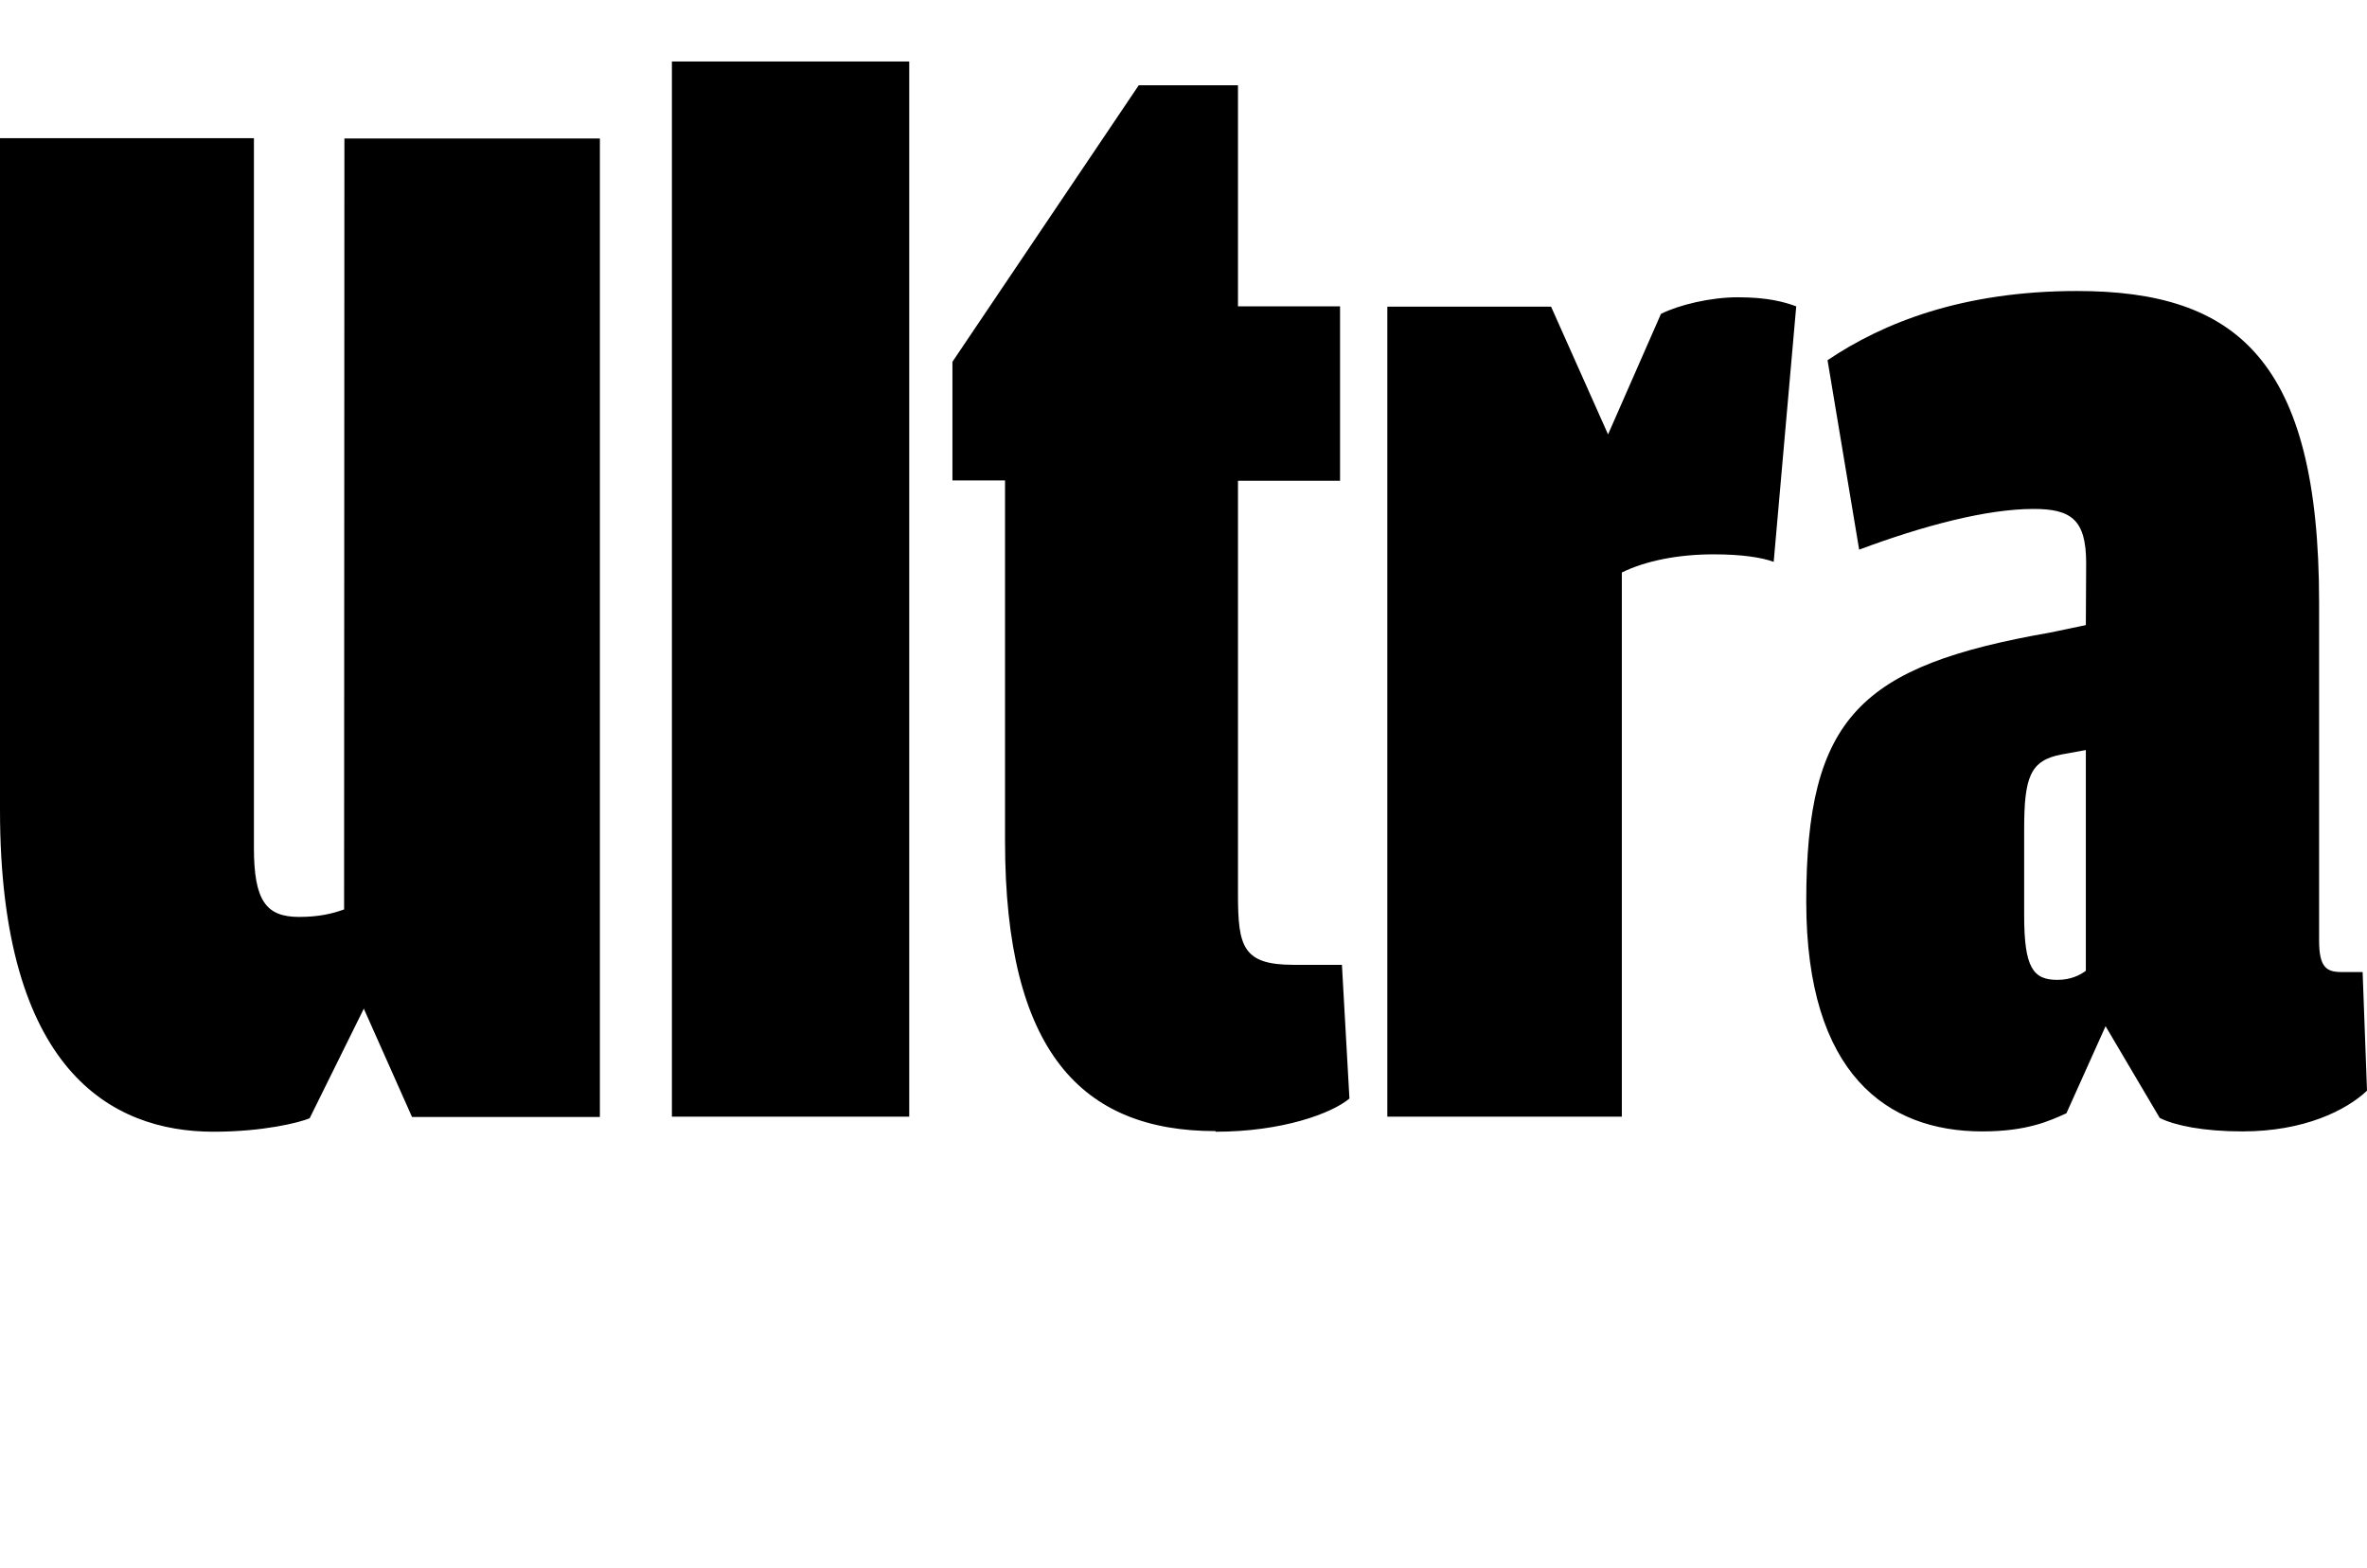 <?xml version="1.0" encoding="UTF-8"?>
<svg width="75.6" height="50.064" viewBox="0 0 75.6 50.064" version="1.1" xmlns="http://www.w3.org/2000/svg" xmlns:xlink="http://www.w3.org/1999/xlink">
 <path d="M10.99,21.02 c-0.38,-0.14,-0.82,-0.24,-1.44,-0.24 c-1.06,0,-1.44,0.53,-1.44,2.21 l0,22.66 l-8.11,0 l0,-21.46 c0,-8.3,3.55,-10.27,6.82,-10.27 c1.58,0,2.74,0.29,3.07,0.43 l1.73,3.5 l1.54,-3.46 l6,0 l0,31.25 l-8.16,0 Z M21.46,14.4 l7.58,0 l0,33.7 l-7.58,0 Z M38.83,13.92 c2.11,0,3.7,0.58,4.27,1.06 l-0.24,4.27 l-1.54,0 c-1.63,0,-1.78,0.58,-1.78,2.26 l0,13.2 l3.26,0 l0,5.57 l-3.26,0 l0,7.06 l-3.17,0 l-5.95,-8.83 l0,-3.79 l1.68,0 l0,-11.52 c0,-6.72,2.45,-9.26,6.72,-9.26 Z M51.36,36.19 l-1.82,4.08 l-5.23,0 l0,-25.87 l7.49,0 l0,17.38 c0.77,0.38,1.82,0.58,2.93,0.58 c0.91,0,1.54,-0.1,1.92,-0.24 l0.72,8.16 c-0.38,0.14,-0.91,0.29,-1.87,0.29 c-0.86,0,-1.87,-0.24,-2.45,-0.53 Z M66.62,30.1 l-1.15,-0.24 c-6.05,-1.06,-7.78,-2.69,-7.78,-8.59 c0,-5.52,2.59,-7.34,5.62,-7.34 c1.44,0,2.16,0.34,2.69,0.58 l1.25,2.78 l1.73,-2.93 c0.48,-0.24,1.39,-0.43,2.64,-0.43 c1.97,0,3.31,0.67,3.98,1.3 l-0.14,3.79 l-0.67,0 c-0.48,0,-0.72,0.14,-0.72,1.01 l0,10.8 c0,7.73,-2.64,9.94,-7.73,9.94 c-3.65,0,-6.19,-1.01,-7.97,-2.21 l1.01,-6.05 c2.06,0.77,4.08,1.3,5.57,1.3 c1.2,0,1.68,-0.34,1.68,-1.73 Z M66.62,19.06 c-0.19,-0.14,-0.48,-0.29,-0.91,-0.29 c-0.77,0,-1.06,0.38,-1.06,2.06 l0,2.74 c0,1.68,0.19,2.21,1.2,2.4 l0.77,0.14 Z M66.62,19.06" fill="rgb(0,0,0)" transform="matrix(1,0,0,-1,0.0,50.064)"/>
</svg>